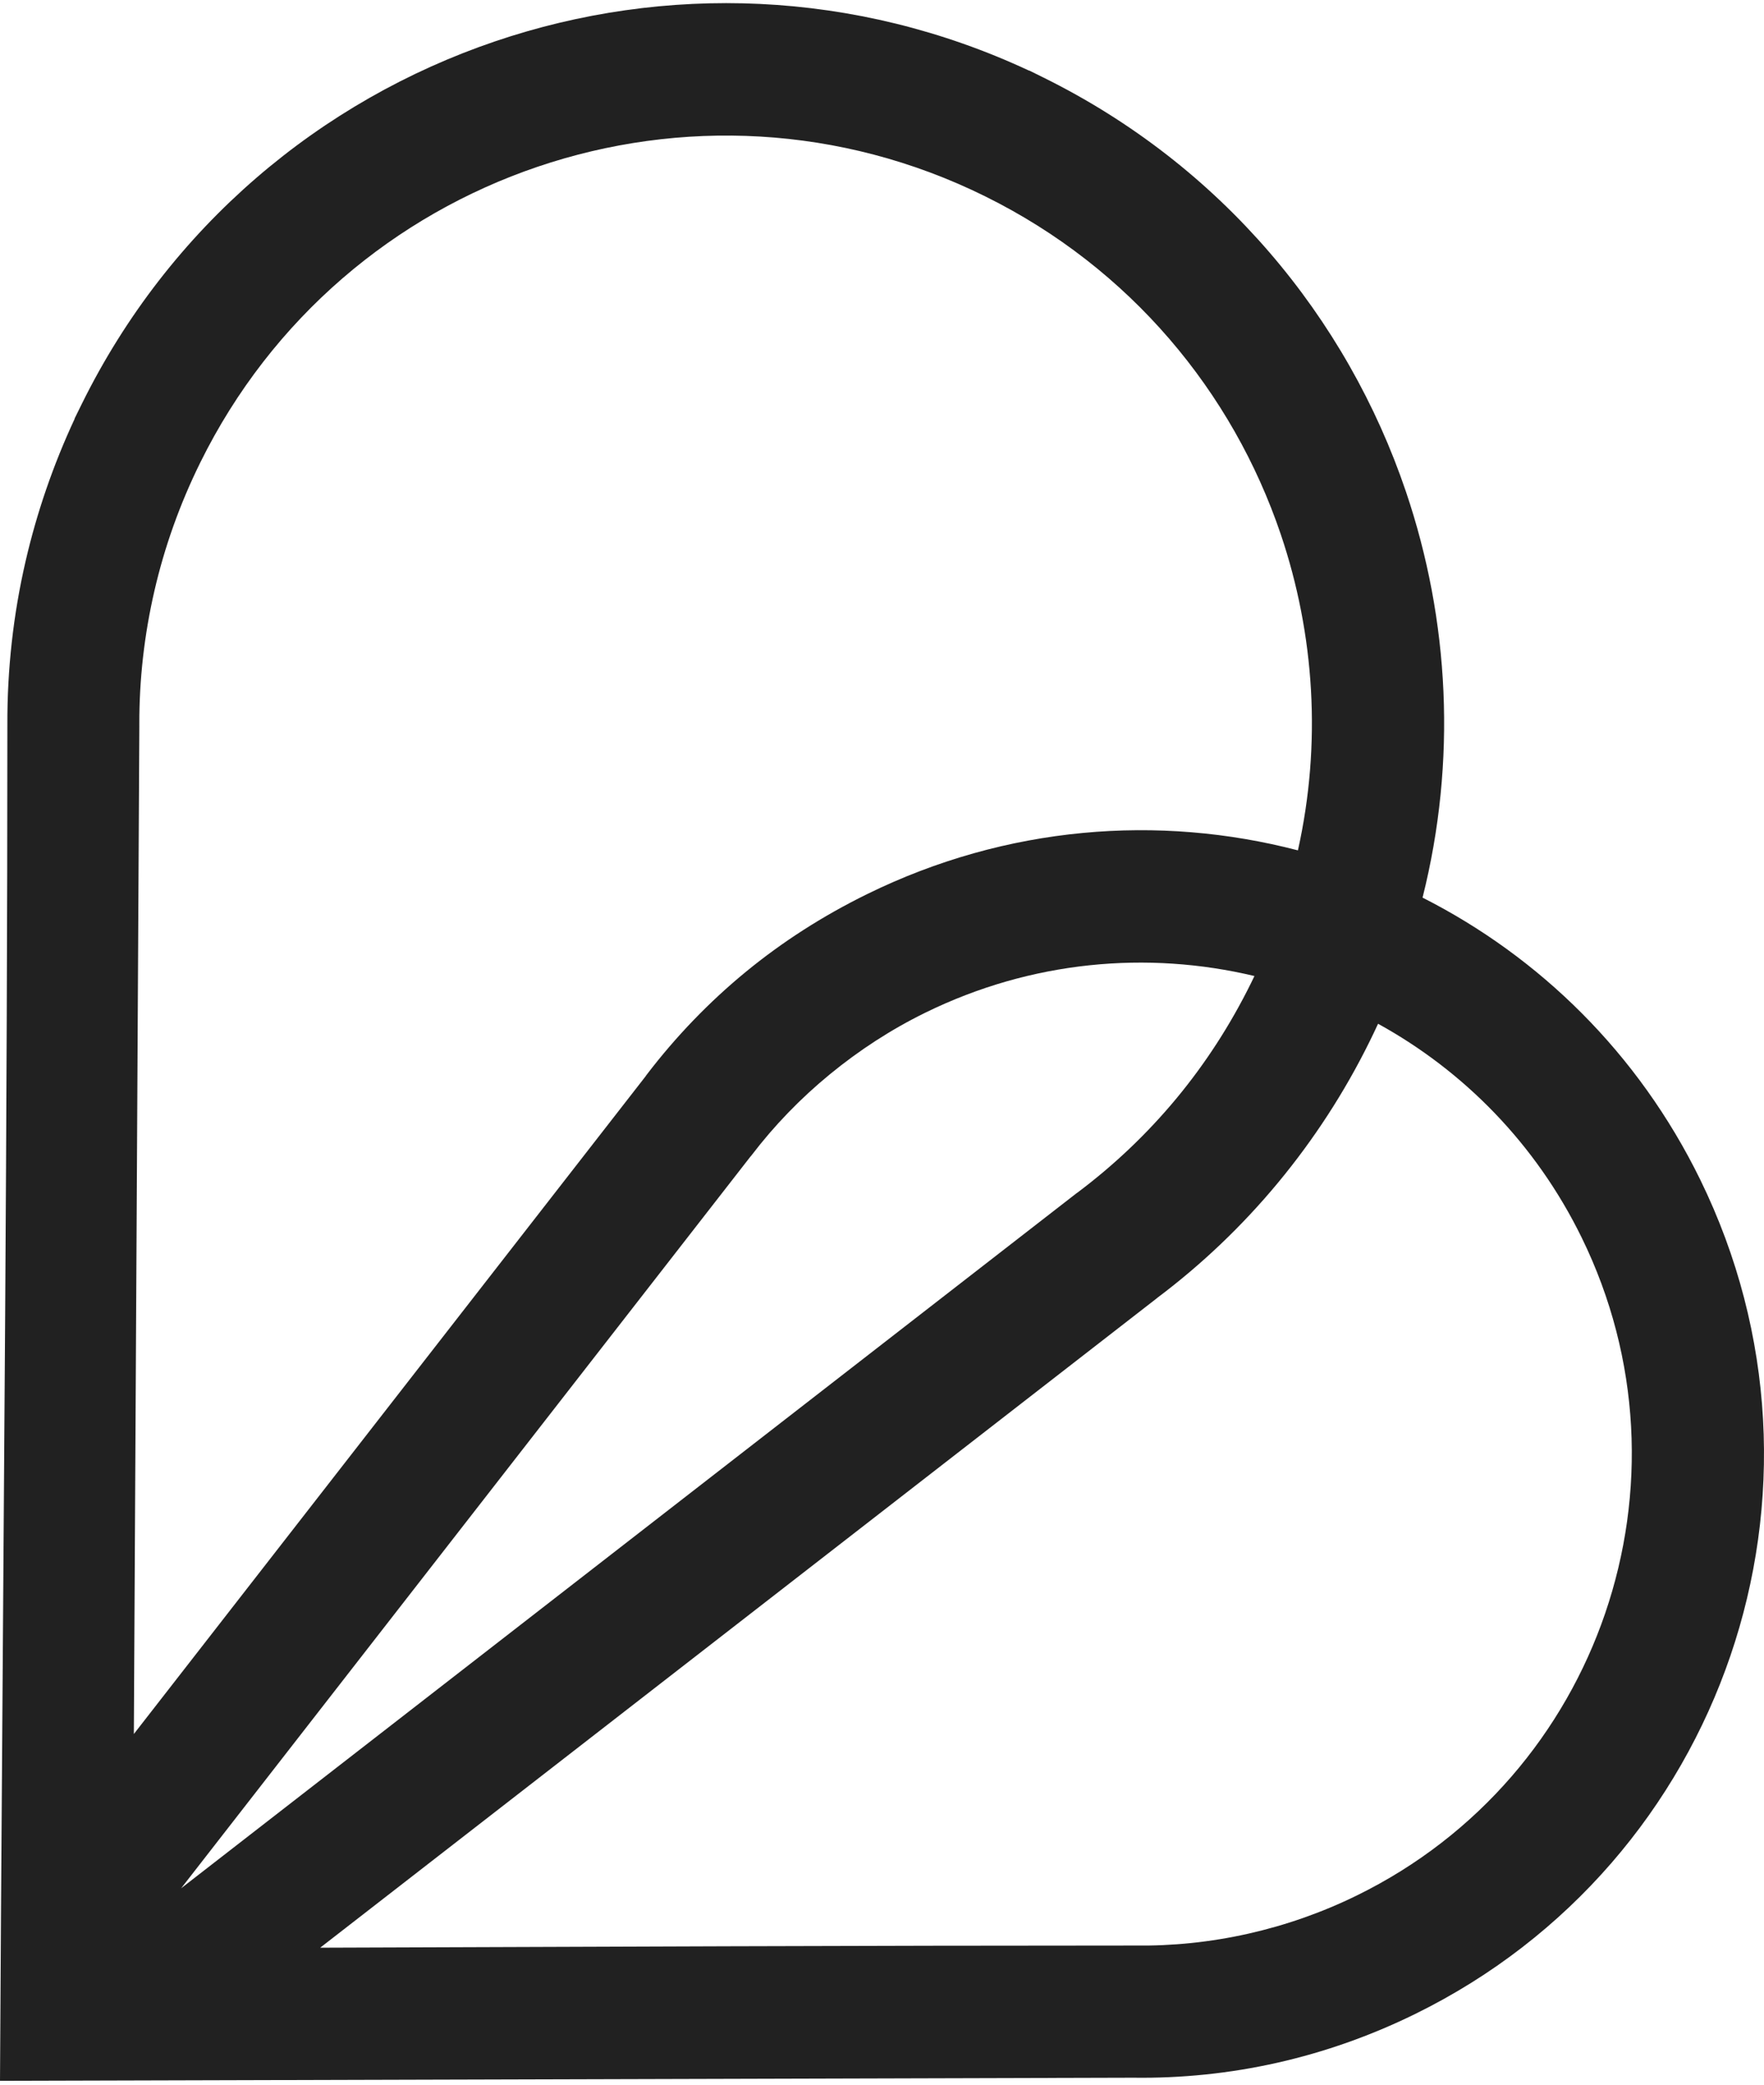 <?xml version="1.0" encoding="UTF-8"?> <svg xmlns="http://www.w3.org/2000/svg" width="259" height="306" viewBox="0 0 259 306" fill="none"> <path d="M0.154 279.567C0.528 221.839 1.083 164.056 1.083 106.355C1.053 98.303 1.935 90.228 3.776 82.291C5.41 75.249 7.792 68.279 10.956 61.486V61.426L11.981 59.345C24.873 33.192 47.128 14.749 72.685 6.072C97.543 -2.368 125.535 -1.567 151.084 10.365H151.147L153.225 11.392C179.344 24.3 197.766 46.584 206.431 72.173C212.82 91.041 213.906 111.711 208.868 131.752C225.985 140.427 240.534 154.553 249.636 173.145C260.752 195.854 261.633 220.899 254.07 243.031C246.497 265.197 230.466 284.477 207.776 295.613C201.175 298.853 194.4 301.22 187.576 302.759C180.544 304.346 173.421 305.064 166.351 304.964L21.91 305.362L0 305.422L0.154 279.567ZM19.652 254.516L94.843 157.91L94.832 157.902L94.947 157.751C99.201 152.182 104.091 147.085 109.565 142.598C114.833 138.28 120.766 134.451 127.325 131.232C147.79 121.189 170.154 119.491 190.567 124.817C194.06 109.164 193.023 93.119 188.044 78.412C180.975 57.539 165.961 39.364 144.68 28.834L144.639 28.813C123.334 18.284 99.777 17.401 78.916 24.483C58.069 31.56 39.917 46.593 29.401 67.902L29.381 67.943C26.38 74.031 24.163 80.299 22.695 86.628C21.169 93.207 20.437 99.812 20.457 106.317L20.458 106.617L19.652 254.516ZM202.335 150.266C201.942 151.119 201.536 151.97 201.118 152.818C197.4 160.361 192.86 167.304 187.652 173.588C182.348 179.987 176.377 185.648 169.902 190.51L169.907 190.516C128.947 222.311 87.979 254.096 47.013 285.882C86.861 285.743 126.717 285.565 166.559 285.565C172.117 285.645 177.741 285.074 183.321 283.815C188.747 282.592 194.098 280.728 199.266 278.192C217.105 269.436 229.716 254.256 235.683 236.793C241.662 219.297 240.985 199.537 232.237 181.666C225.472 167.847 214.865 157.162 202.335 150.266ZM26.595 277.161L158.054 175.148L158.168 175.072C163.505 171.075 168.415 166.43 172.76 161.188C176.948 156.135 180.641 150.466 183.719 144.222C183.877 143.902 184.032 143.58 184.185 143.26C168.473 139.516 151.435 140.998 135.835 148.654C130.829 151.11 126.159 154.149 121.873 157.662C117.508 161.239 113.662 165.235 110.371 169.543L110.256 169.694L110.179 169.77L26.595 277.161Z" fill="#212121"></path> </svg> 